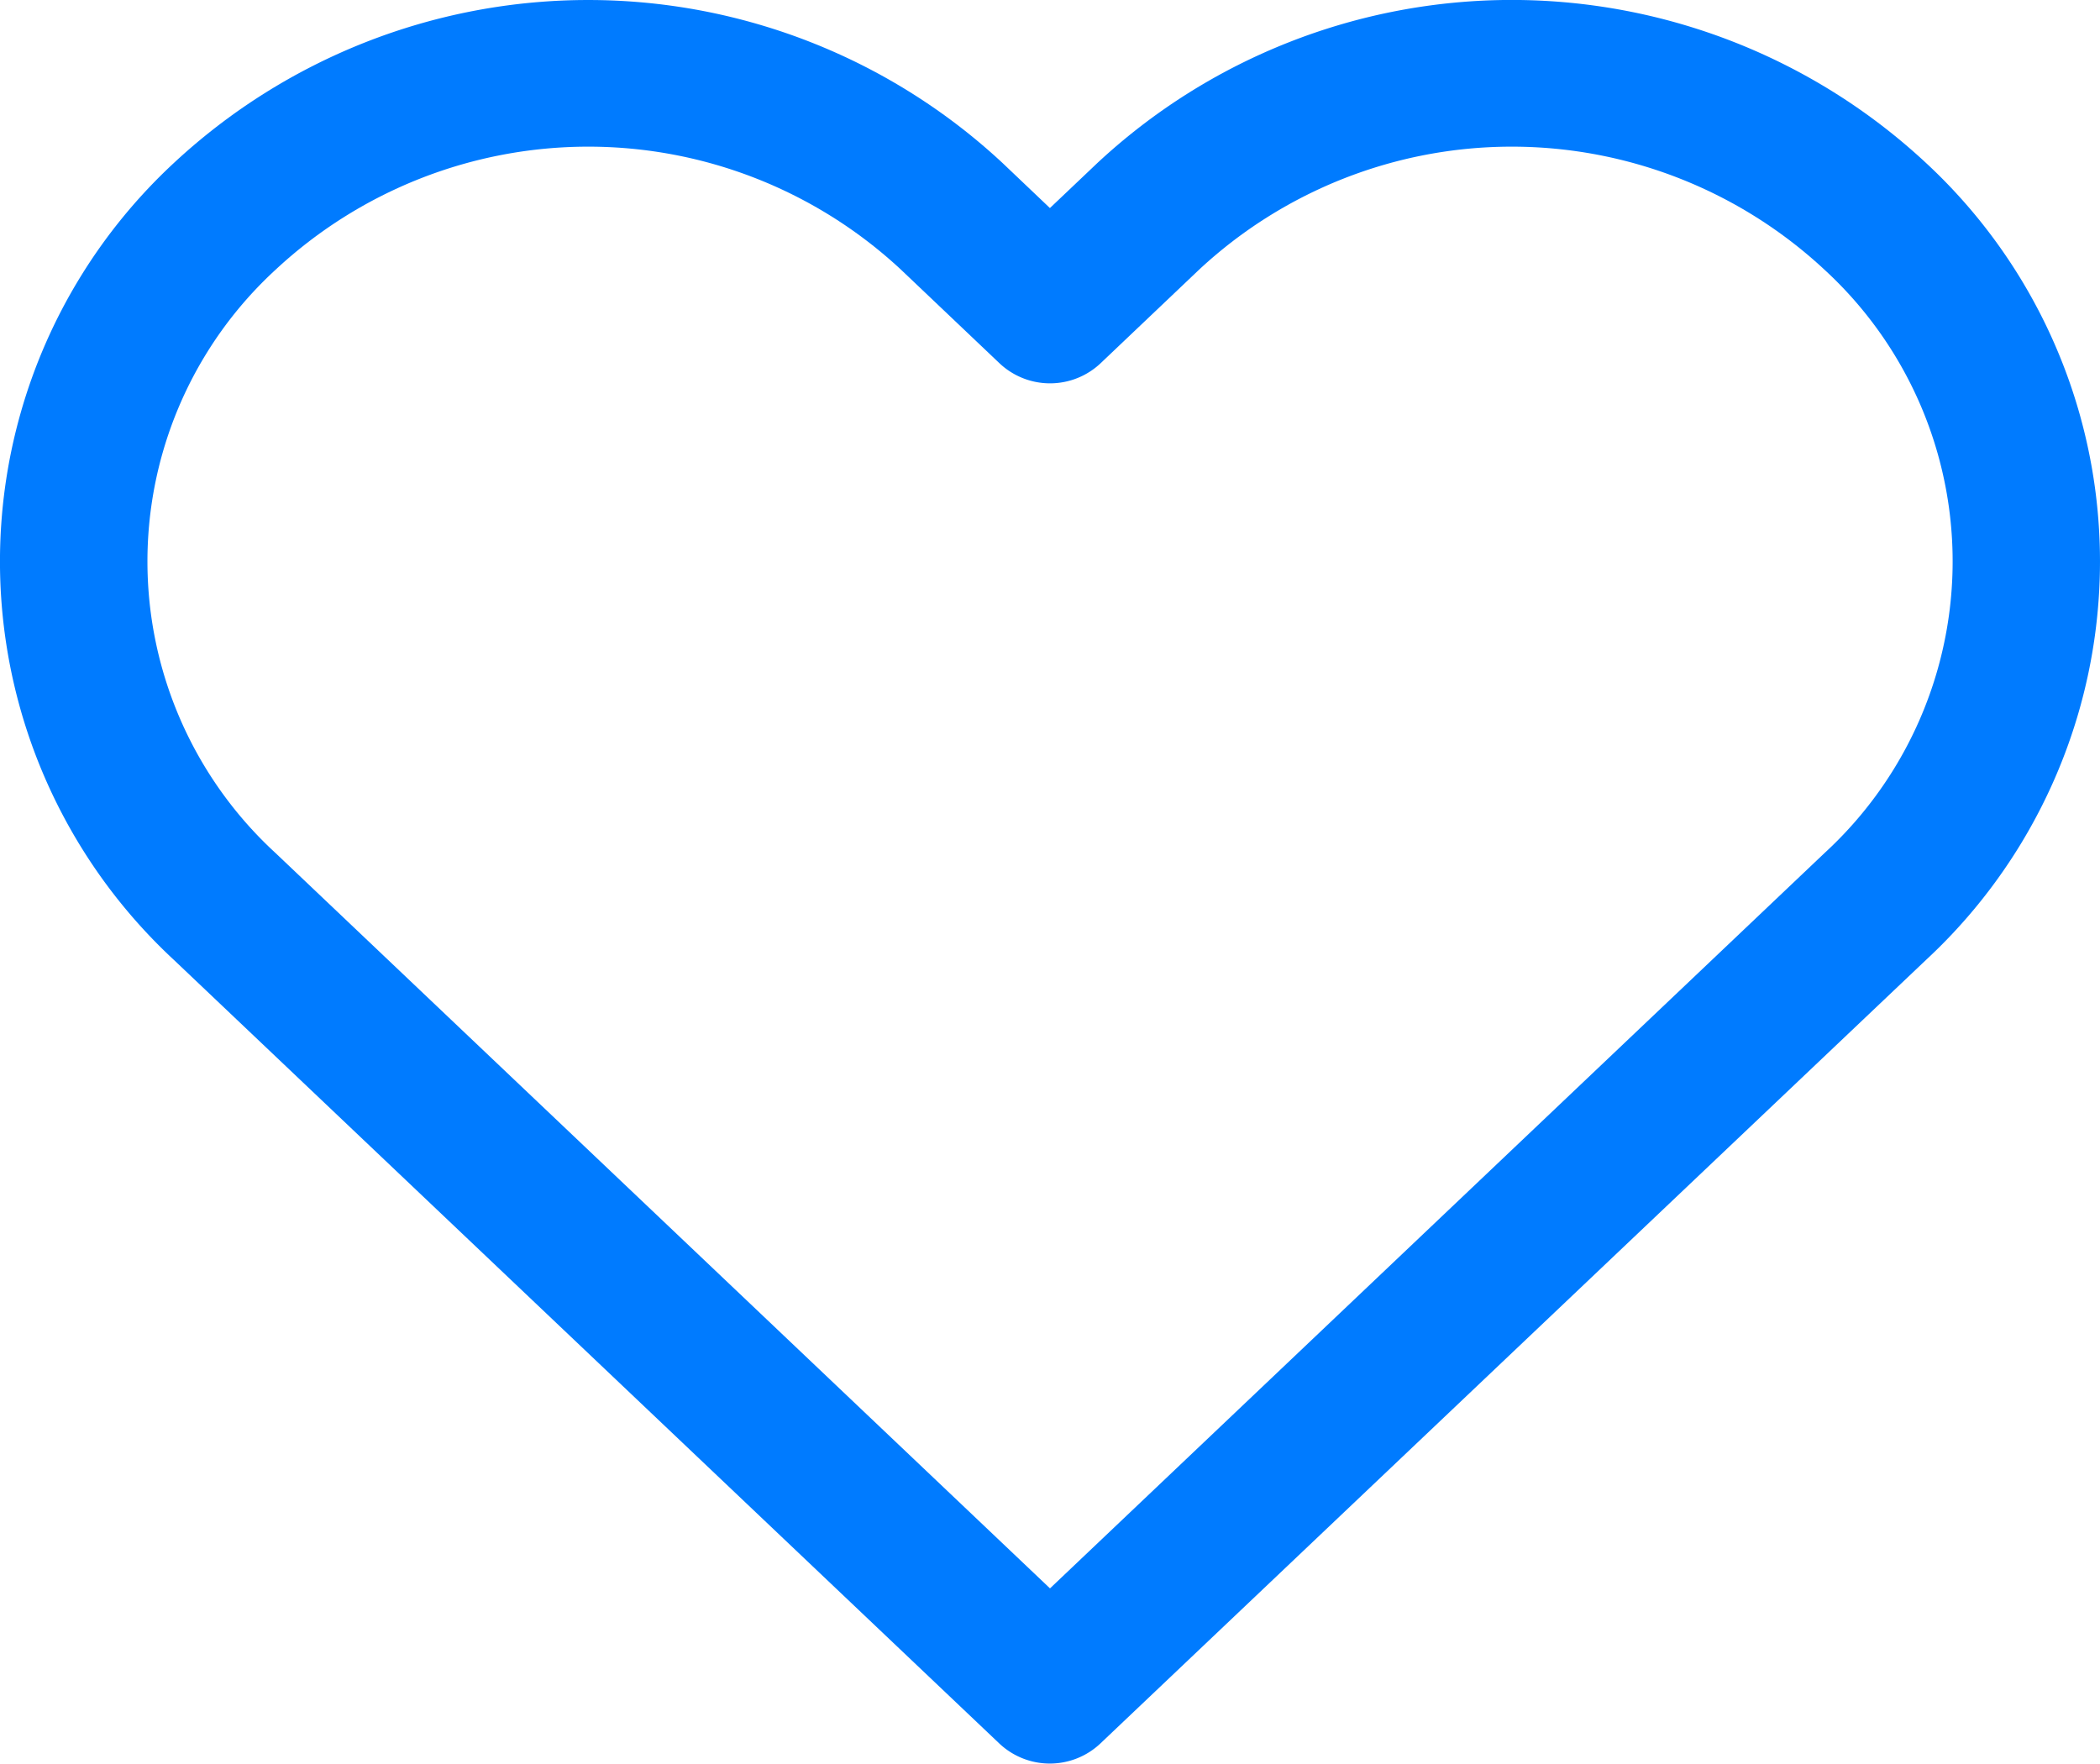 <svg xmlns="http://www.w3.org/2000/svg" width="27" height="22.675"><g data-name="Group 164"><path data-name="Path 106" d="M24.763 2.095a7.817 7.817 0 0 0-10.653 0l-.611.58-.61-.58a7.819 7.819 0 0 0-10.653 0 6.987 6.987 0 0 0 0 10.247l10.612 10.074a.947.947 0 0 0 1.3 0l10.615-10.074a6.986 6.986 0 0 0 0-10.247Zm-1.305 8.873L13.5 20.422l-9.957-9.454a5.092 5.092 0 0 1 0-7.5 5.9 5.9 0 0 1 8.042 0l1.263 1.2a.947.947 0 0 0 1.305 0l1.263-1.2a5.9 5.9 0 0 1 8.042 0 5.092 5.092 0 0 1 0 7.5Z" fill="#007bff"/></g></svg>